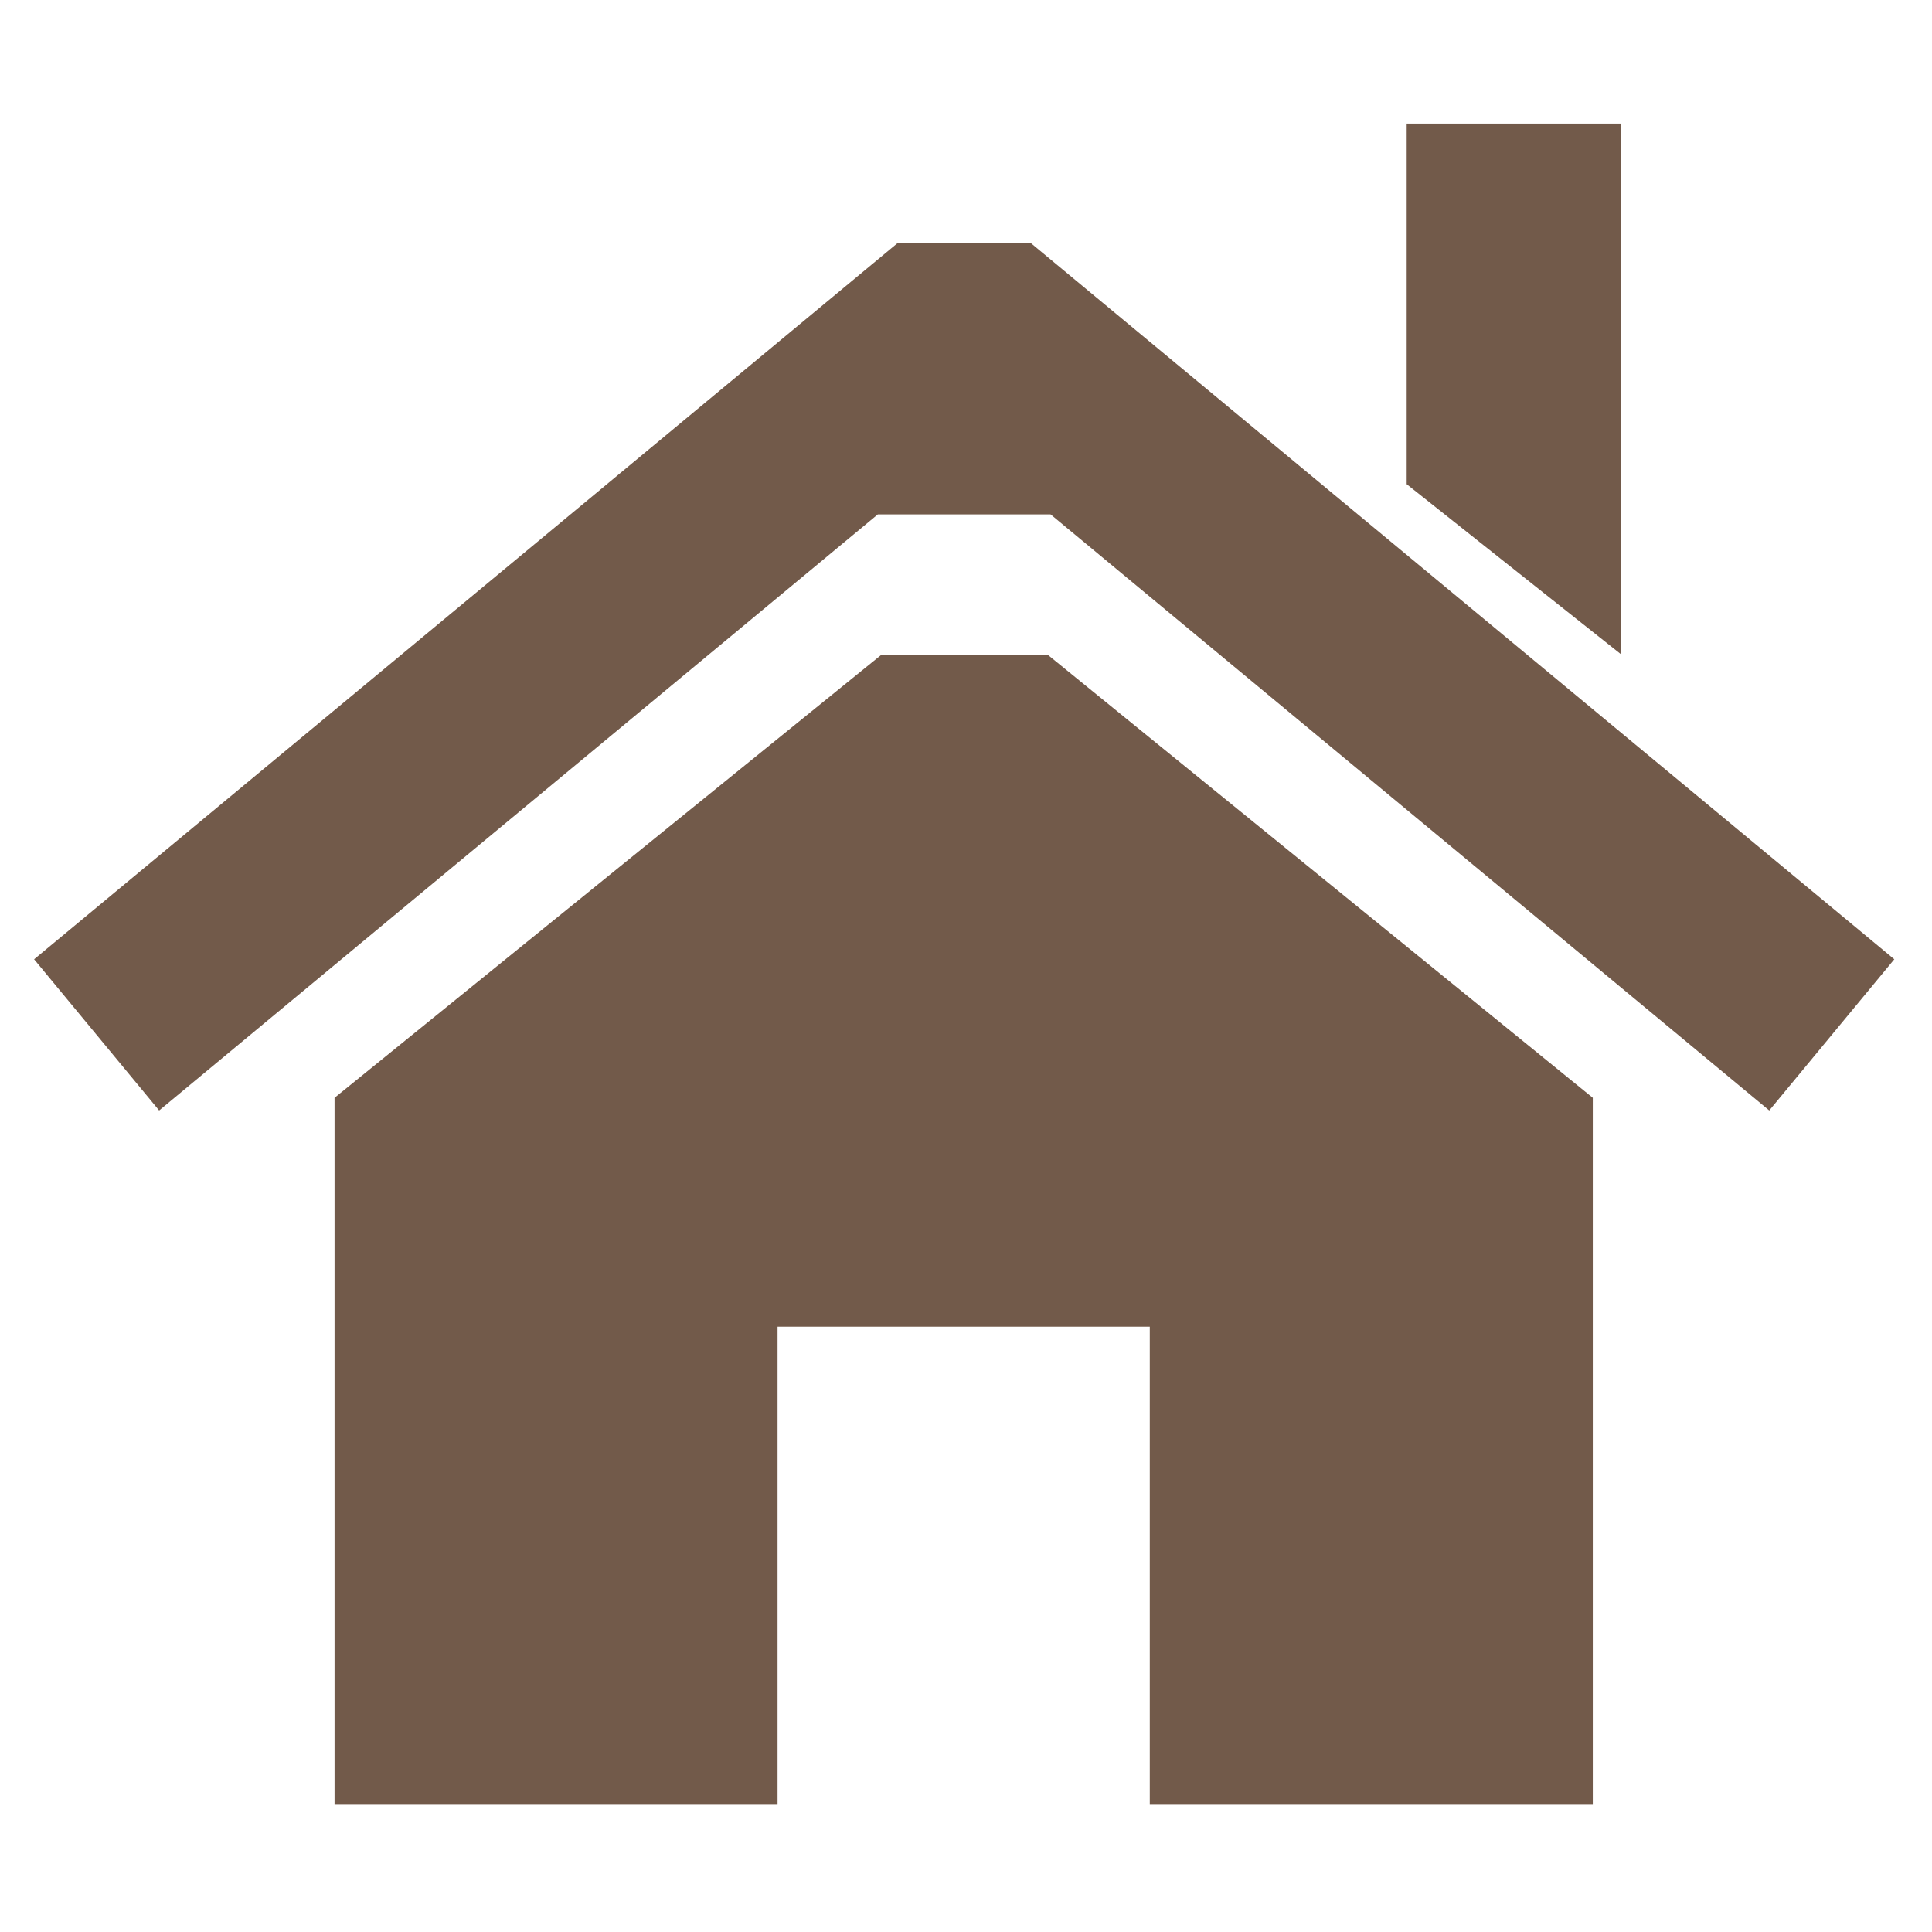 <?xml version="1.0" encoding="UTF-8" standalone="no"?><!DOCTYPE svg PUBLIC "-//W3C//DTD SVG 1.1//EN" "http://www.w3.org/Graphics/SVG/1.1/DTD/svg11.dtd"><svg width="100%" height="100%" viewBox="0 0 481 481" version="1.1" xmlns="http://www.w3.org/2000/svg" xmlns:xlink="http://www.w3.org/1999/xlink" xml:space="preserve" xmlns:serif="http://www.serif.com/" style="fill-rule:evenodd;clip-rule:evenodd;stroke-linejoin:round;stroke-miterlimit:2;"><rect id="Artboard2" x="0" y="0" width="480.104" height="480.104" style="fill:none;"/><g><path d="M218.551,128.056l-178.931,148.41l-31.128,-37.638l214.927,-178.266l33.266,0l214.927,178.266l-31.128,37.638l-178.931,-148.41l-43.002,-0Z" style="fill:#725a4a;"/><path d="M403.599,30.769l0,132.143l-53.385,-42.367l0,-89.776l53.385,-0Z" style="fill:#725a4a;"/><path d="M260.988,163.132l135.56,110.18l0,176.023l-110.295,0l-0,-119.03l-92.669,0l0,119.03l-110.295,0l-0,-176.023l135.997,-110.18l41.702,0Z" style="fill:#725a4a;"/></g></svg>